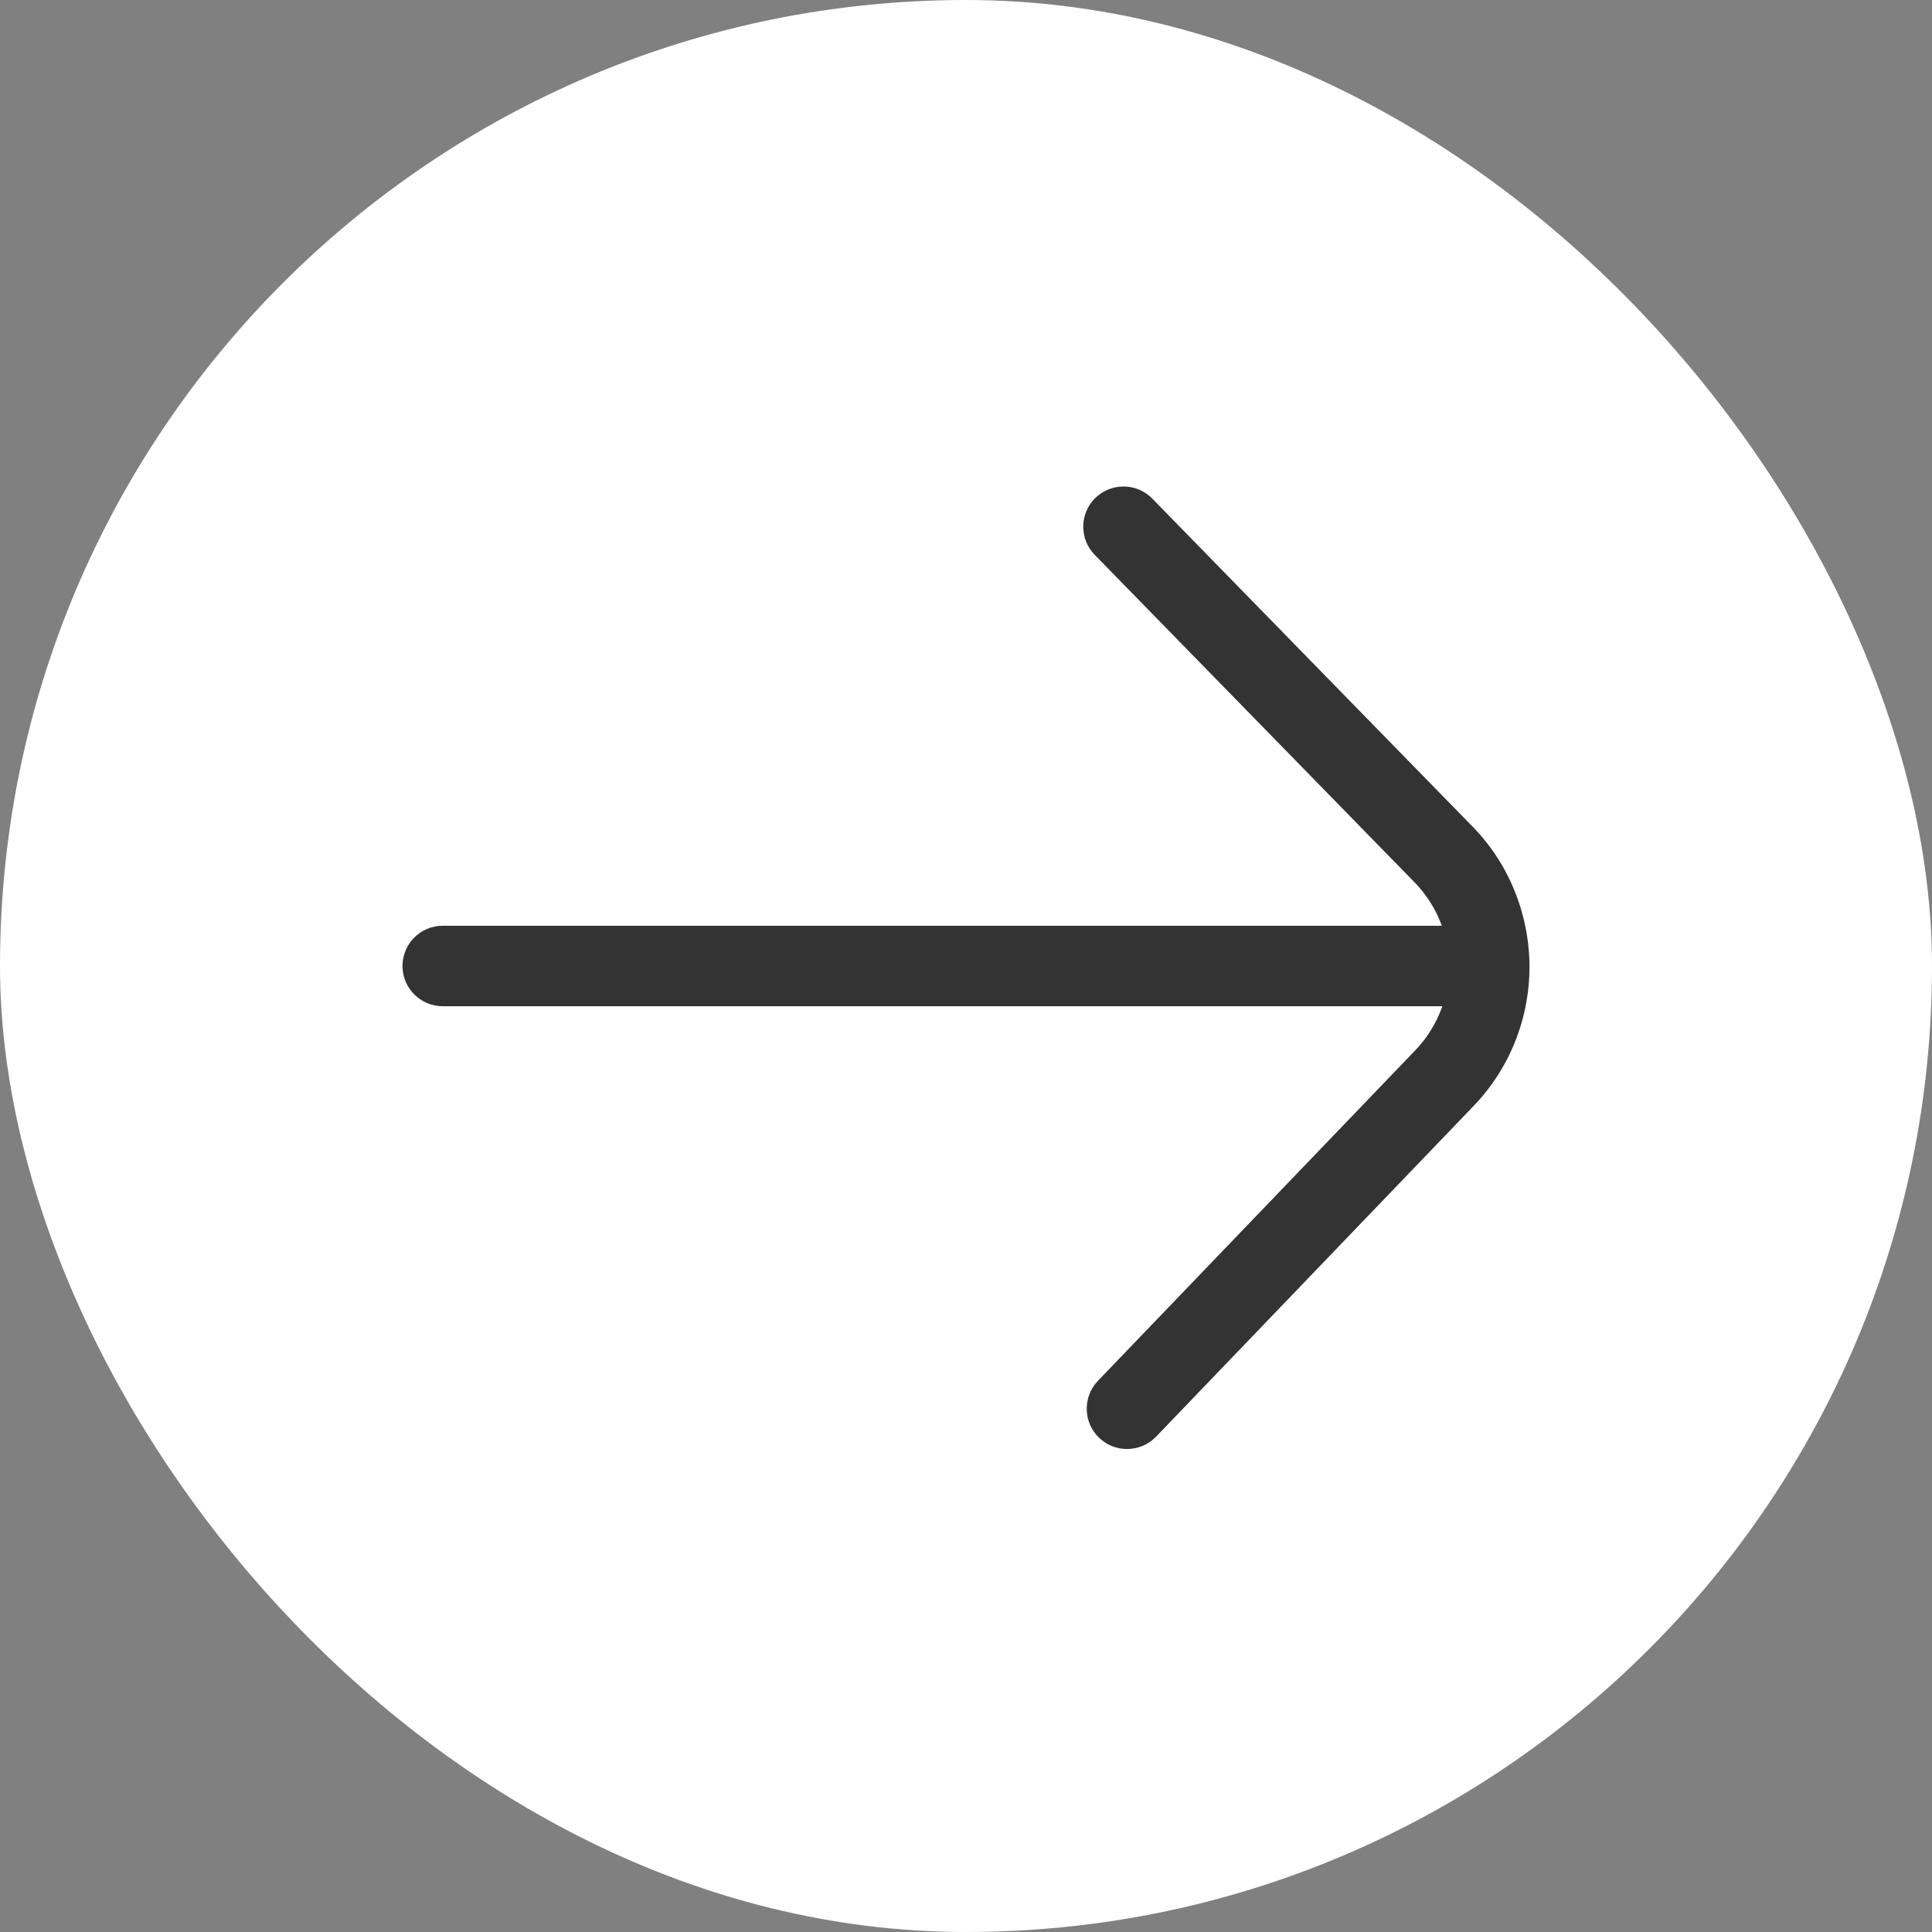 <svg width="18" height="18" viewBox="0 0 18 18" fill="none" xmlns="http://www.w3.org/2000/svg">
<rect x="0" y="0" width="18" height="18" fill="#808080" stroke="none"/>
<rect width="18" height="18" rx="9" fill="white"/>
<path d="M14.25 9C14.251 9.498 14.059 9.971 13.709 10.325L10.77 13.386C10.697 13.462 10.598 13.5 10.5 13.5C10.406 13.5 10.313 13.466 10.24 13.395C10.091 13.253 10.086 13.014 10.229 12.865L13.171 9.801C13.294 9.677 13.383 9.532 13.438 9.375H4.125C3.918 9.375 3.75 9.207 3.75 9C3.75 8.793 3.918 8.625 4.125 8.625H13.433C13.377 8.469 13.286 8.327 13.165 8.206L10.199 5.169C10.055 5.022 10.057 4.784 10.205 4.639C10.354 4.495 10.591 4.497 10.736 4.646L13.697 7.678C14.048 8.025 14.246 8.5 14.25 9Z" fill="#333333"/>
</svg>

